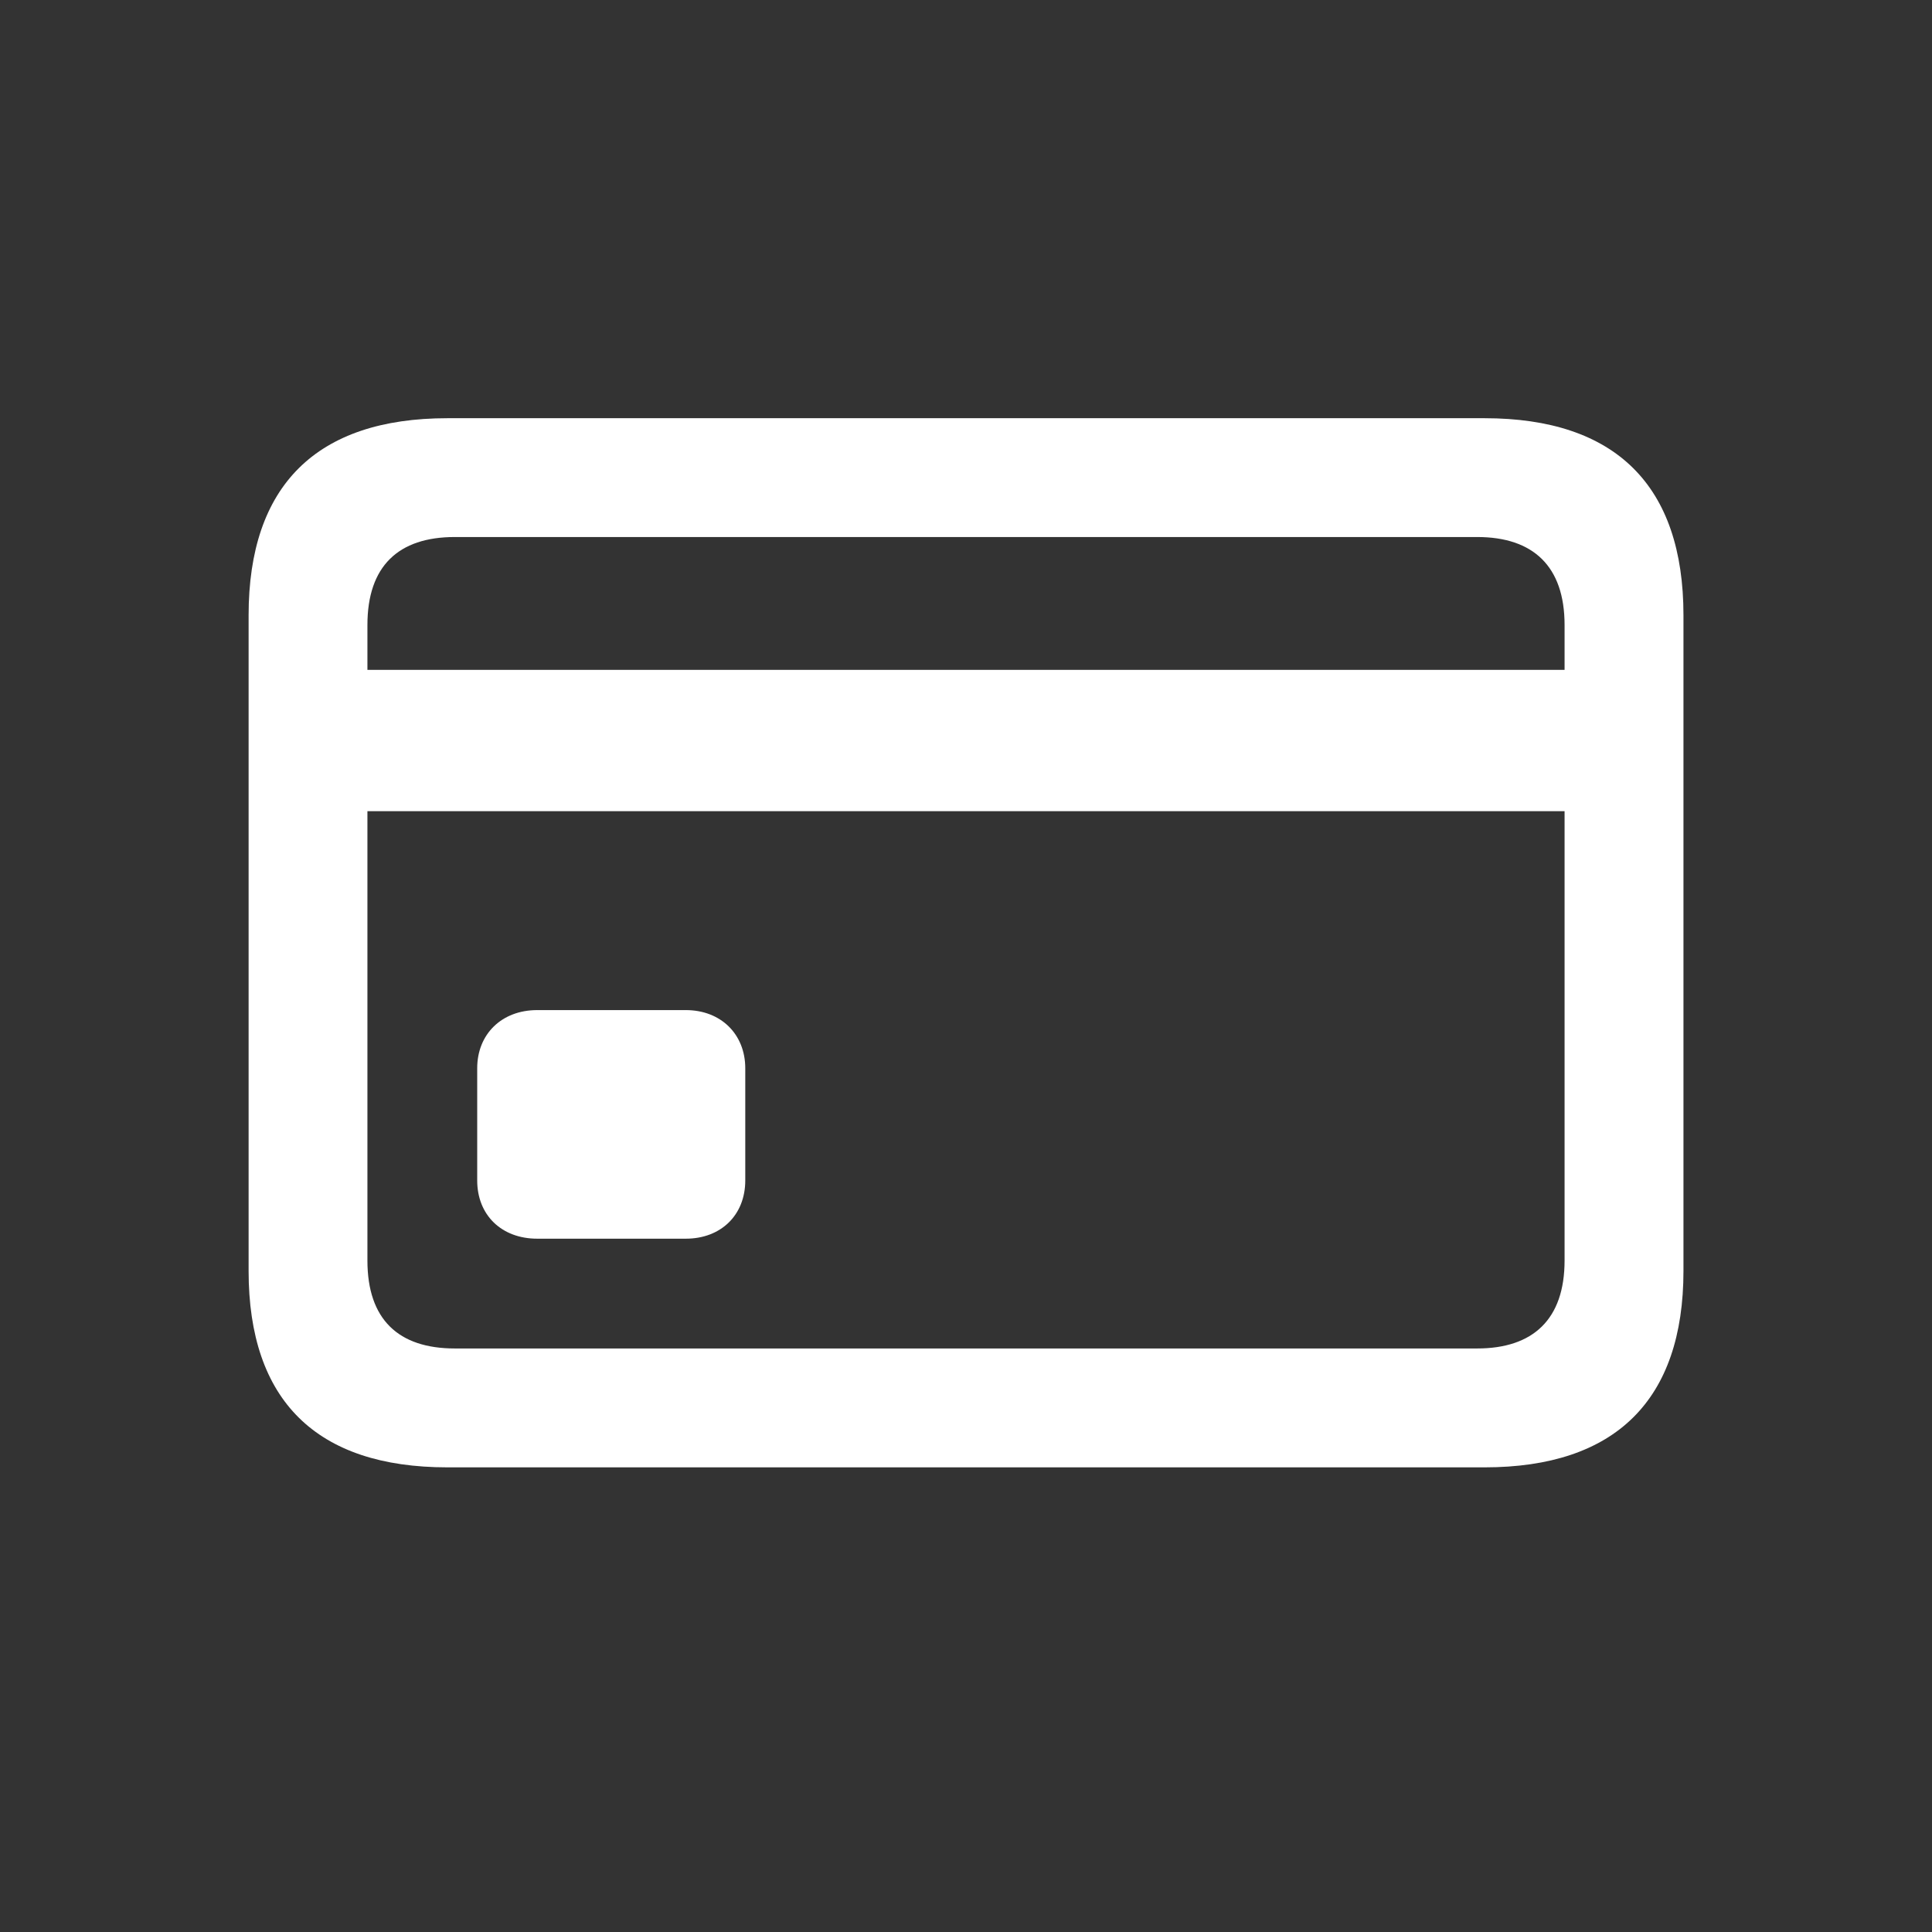 <?xml version="1.0" encoding="UTF-8"?> <svg xmlns="http://www.w3.org/2000/svg" width="28" height="28" viewBox="0 0 28 28" fill="none"><rect x="0" y="0" width="28" height="28" fill="#333333" stroke="none"/><path d="M6.485 21.266C4.587 21.266 3.603 20.299 3.603 18.418V8.917C3.603 7.036 4.587 6.061 6.485 6.061H21.515C23.413 6.061 24.398 7.036 24.398 8.917V18.418C24.398 20.29 23.413 21.266 21.515 21.266H6.485ZM5.325 9.058V9.708H22.675V9.058C22.675 8.205 22.218 7.783 21.409 7.783H6.591C5.773 7.783 5.325 8.205 5.325 9.058ZM6.591 19.543H21.409C22.218 19.543 22.675 19.121 22.675 18.269V11.756H5.325V18.269C5.325 19.121 5.773 19.543 6.591 19.543ZM7.786 17.952C7.268 17.952 6.916 17.609 6.916 17.108V15.482C6.916 14.99 7.268 14.639 7.786 14.639H9.939C10.449 14.639 10.801 14.99 10.801 15.482V17.108C10.801 17.609 10.449 17.952 9.939 17.952H7.786Z" fill="white"></path></svg> 